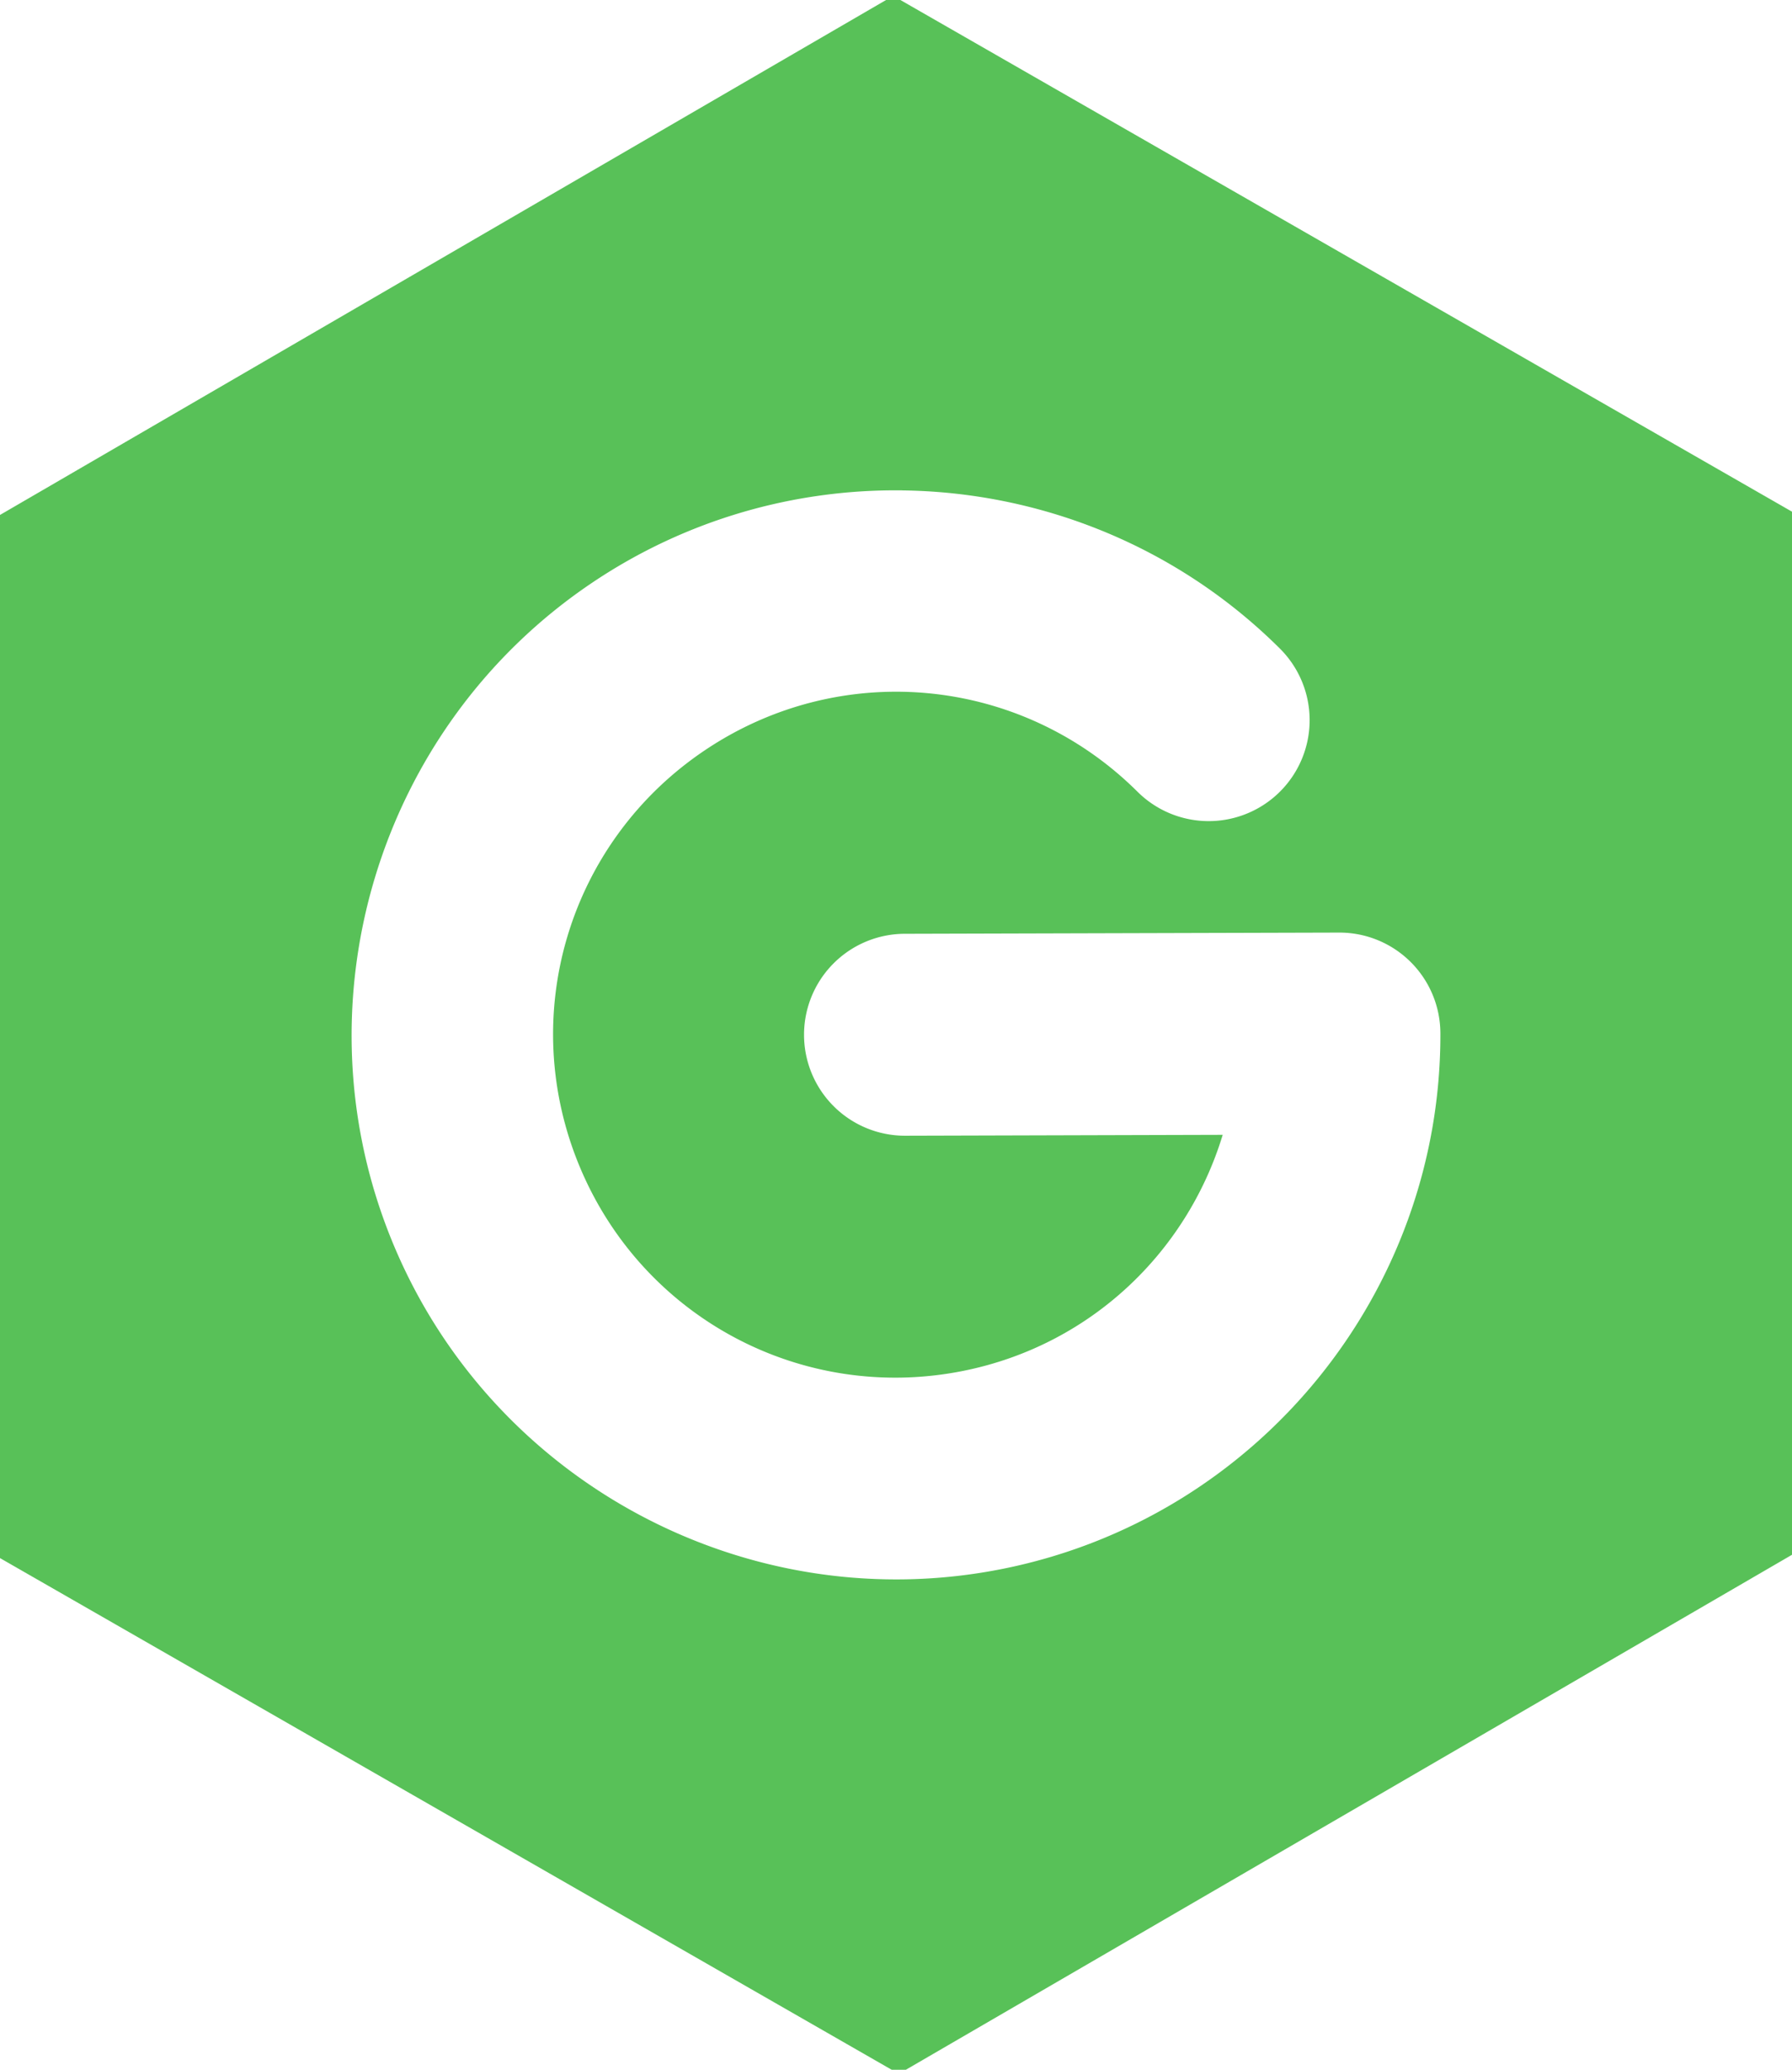 <?xml version="1.0" encoding="UTF-8" standalone="no"?>
<svg
   version="1.1"
   viewBox="0 0 149.17 172.24"
   id="svg51"
   sodipodi:docname="glicid_vert.svg"
   inkscape:version="1.1.2 (0a00cf5339, 2022-02-04)"
   xmlns:inkscape="http://www.inkscape.org/namespaces/inkscape"
   xmlns:sodipodi="http://sodipodi.sourceforge.net/DTD/sodipodi-0.dtd"
   xmlns="http://www.w3.org/2000/svg"
   xmlns:svg="http://www.w3.org/2000/svg">
  <defs
     id="defs55" />
  <sodipodi:namedview
     id="namedview53"
     pagecolor="#ffffff"
     bordercolor="#666666"
     borderopacity="1.0"
     inkscape:pageshadow="2"
     inkscape:pageopacity="0.0"
     inkscape:pagecheckerboard="0"
     showgrid="false"
     inkscape:zoom="4.6272643"
     inkscape:cx="30.363513"
     inkscape:cy="86.228055"
     inkscape:window-width="1435"
     inkscape:window-height="780"
     inkscape:window-x="259"
     inkscape:window-y="70"
     inkscape:window-maximized="0"
     inkscape:current-layer="svg51" />
  <path
     d="m74.348-0.344v0.002l-74.764 43.437 0.236 86.463 75 43.025 74.764-43.438-0.238-86.463-74.998-43.027zm0.725 41.152v0.002c11.49 0.133 22.864 4.604 31.467 13.162a8.402 8.402 0 0 1 0.031 11.883 8.402 8.402 0 0 1-11.883 0.031c-9.684-9.632-24.683-11.067-36.018-3.447-11.334 7.619-15.672 22.054-10.41 34.66 5.262 12.606 18.574 19.677 31.961 16.975 10.519-2.123 18.574-9.821 21.559-19.635l-26.426 0.074a8.402 8.402 0 0 1-8.424-8.379 8.402 8.402 0 0 1 8.377-8.426l36.168-0.1a8.402 8.402 0 0 1 8.426 8.381c0.059 21.572-15.215 40.286-36.359 44.553-21.144 4.267-42.479-7.063-50.787-26.971-8.309-19.908-1.361-43.044 16.541-55.08 7.831-5.265 16.841-7.787 25.777-7.684z"
     fill="#585858"
     id="path49"
     style="fill:#58c158;fill-opacity:1" />
</svg>
